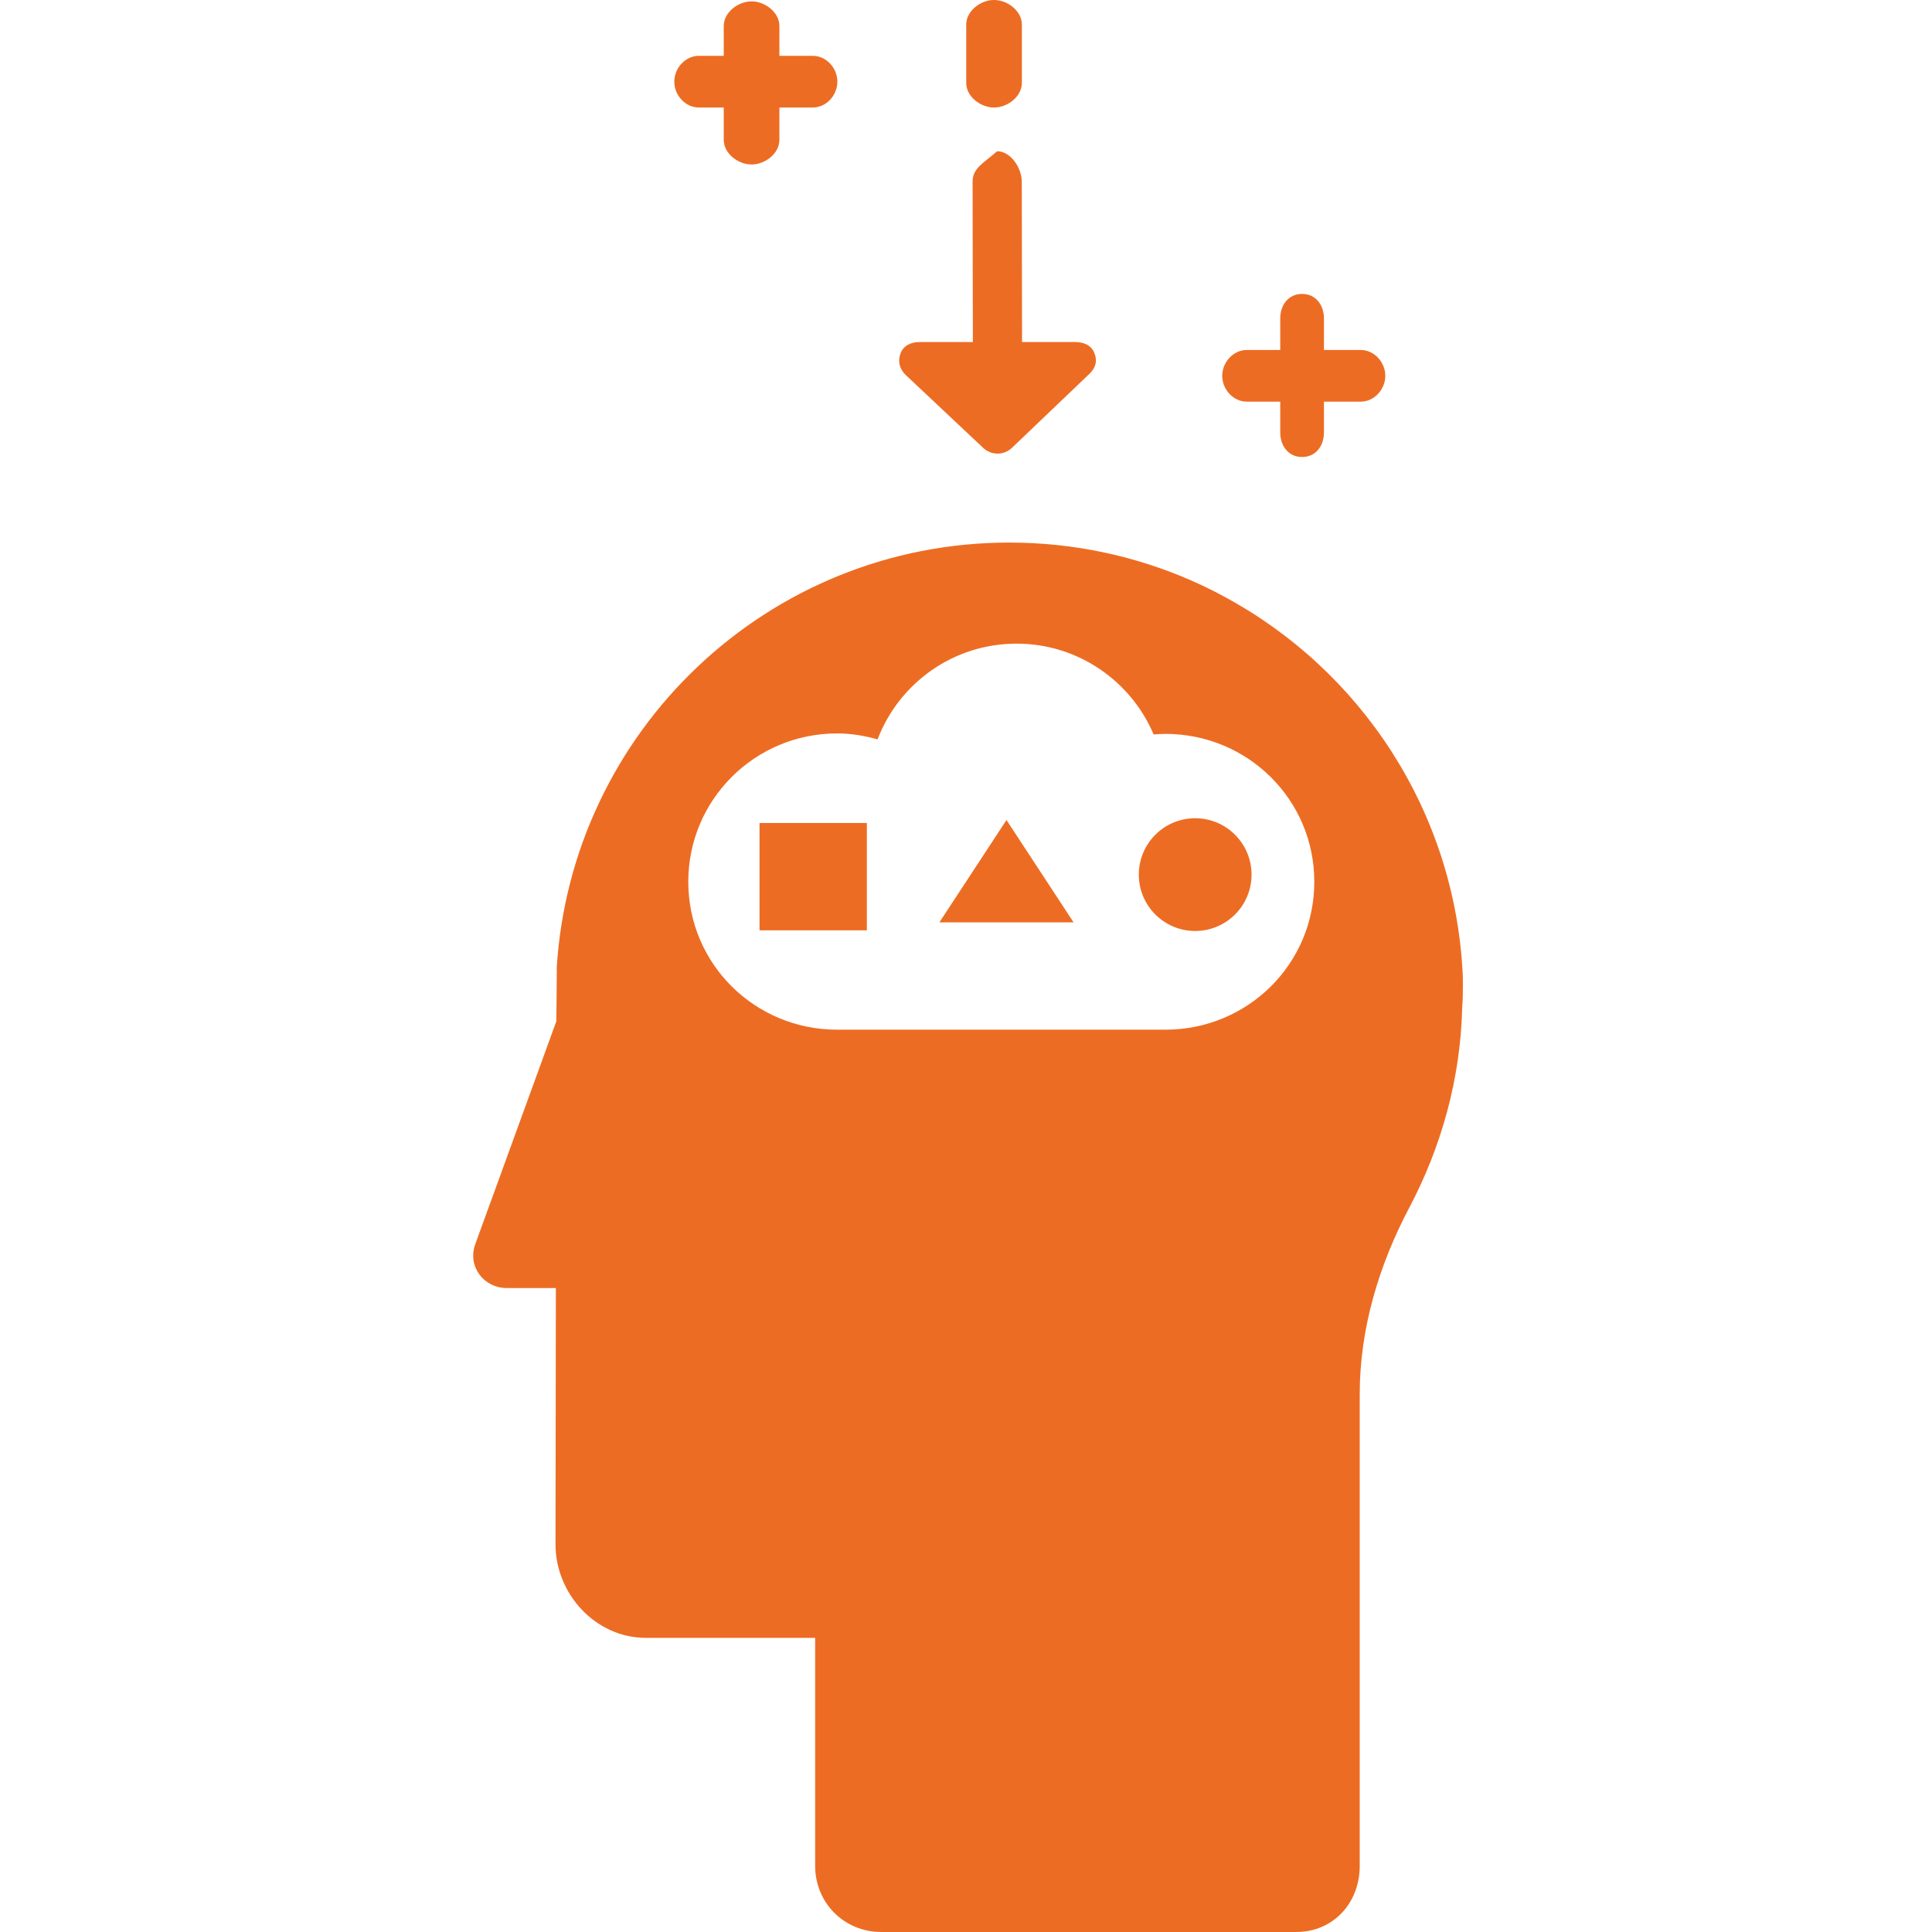 <?xml version="1.0"?>
<svg xmlns="http://www.w3.org/2000/svg" height="512px" viewBox="-119 0 486 486.048" width="512px" class=""><g><path d="m248.973 245.359c-1.906-41.328-25.762-76.918-60.199-95.363-2.715-1.48-5.512-2.836-8.367-4.074-13.945-6.059-29.332-9.426-45.504-9.426-60.75 0-110.34 47.453-113.891 107.328l.043-.004v.203c0 2.207-.121 12.918-.121 12.918l-20.395 56.074c-2.004 5.555 2.082 11.031 7.992 11.031h12.289l-.09 64.488c0 12.539 10.16 23.512 22.699 23.512h42.625v57.379c0 9.301 7.309 16.621 16.609 16.621h104.434c9.301 0 15.957-7.32 15.957-16.621v-118.762c0-16.355 4.801-32.324 12.441-46.793 7.984-15.109 12.902-32.227 13.34-50.402.02-.914.145-1.848.145-2.777.004-1.785.074-3.57-.008-5.332zm-74.805 13.688h-82.582c-20.684 0-37.453-16.52-37.453-37.203 0-20.688 16.77-37.332 37.453-37.332 3.531 0 6.93.59 10.168 1.5 5.379-14.09 18.984-24.086 34.965-24.086 15.496 0 28.793 9.43 34.488 22.848.98-.078 1.961-.145 2.961-.145 20.688 0 37.457 16.523 37.457 37.211 0 20.684-16.77 37.207-37.457 37.207zm0 0" data-original="#000000" class="active-path" data-old_color="#000000" fill="#ED6C23"/><path d="m194.648 101.047h8.406v7.738c0 3.414 2.086 6.188 5.5 6.188 3.418 0 5.5-2.77 5.5-6.188v-7.738h9.242c3.418 0 6.188-3.082 6.188-6.5 0-3.414-2.77-6.5-6.188-6.5h-9.242v-7.914c0-3.418-2.082-6.188-5.5-6.188-3.414 0-5.5 2.77-5.5 6.188v7.914h-8.406c-3.418 0-6.188 3.086-6.188 6.5 0 3.418 2.77 6.5 6.188 6.5zm0 0" data-original="#000000" class="active-path" data-old_color="#000000" fill="#ED6C23"/><path d="m56.801 27.047h6.254v8.145c0 3.414 3.586 6.188 7 6.188 3.418 0 7-2.773 7-6.188v-8.145h8.398c3.414 0 6.188-3.082 6.188-6.5 0-3.414-2.77-6.5-6.188-6.5h-8.398v-7.512c0-3.414-3.582-6.188-7-6.188-3.414 0-7 2.773-7 6.188v7.512h-6.254c-3.418 0-6.188 3.086-6.188 6.5 0 3.418 2.77 6.5 6.188 6.5zm0 0" data-original="#000000" class="active-path" data-old_color="#000000" fill="#ED6C23"/><path d="m72.055 207.047h27v27h-27zm0 0" data-original="#000000" class="active-path" data-old_color="#000000" fill="#ED6C23"/><path d="m117.305 232.047h33.762l-16.883-25.746zm0 0" data-original="#000000" class="active-path" data-old_color="#000000" fill="#ED6C23"/><path d="m195.836 220.035c0 7.832-6.348 14.18-14.18 14.18s-14.18-6.348-14.18-14.18c0-7.832 6.348-14.184 14.18-14.184s14.18 6.352 14.18 14.184zm0 0" data-original="#000000" class="active-path" data-old_color="#000000" fill="#ED6C23"/><path d="m128.301 112.656c1.02.977 2.328 1.461 3.633 1.461 1.312 0 2.621-.488 3.637-1.461l19.48-18.609c1.562-1.492 2.059-3.219 1.25-5.23-.801-2.008-2.723-2.77-4.887-2.77h-13.312l-.07-40.359c-.008-3.414-2.773-7.641-6.188-7.641-.004 0-.008 0-.012 0-3.418 3-6.184 4.242-6.176 7.66l.07 40.34h-13.27c-2.164 0-4.086.762-4.891 2.773-.805 2.008-.312 4 1.25 5.5zm0 0" data-original="#000000" class="active-path" data-old_color="#000000" fill="#ED6C23"/><path d="m131.055 27.051c3.418 0 7-2.77 7-6.188v-14.676c0-3.414-3.582-6.188-7-6.188-3.414 0-7 2.77-7 6.188v14.676c0 3.418 3.586 6.188 7 6.188zm0 0" data-original="#000000" class="active-path" data-old_color="#000000" fill="#ED6C23"/></g> </svg>

